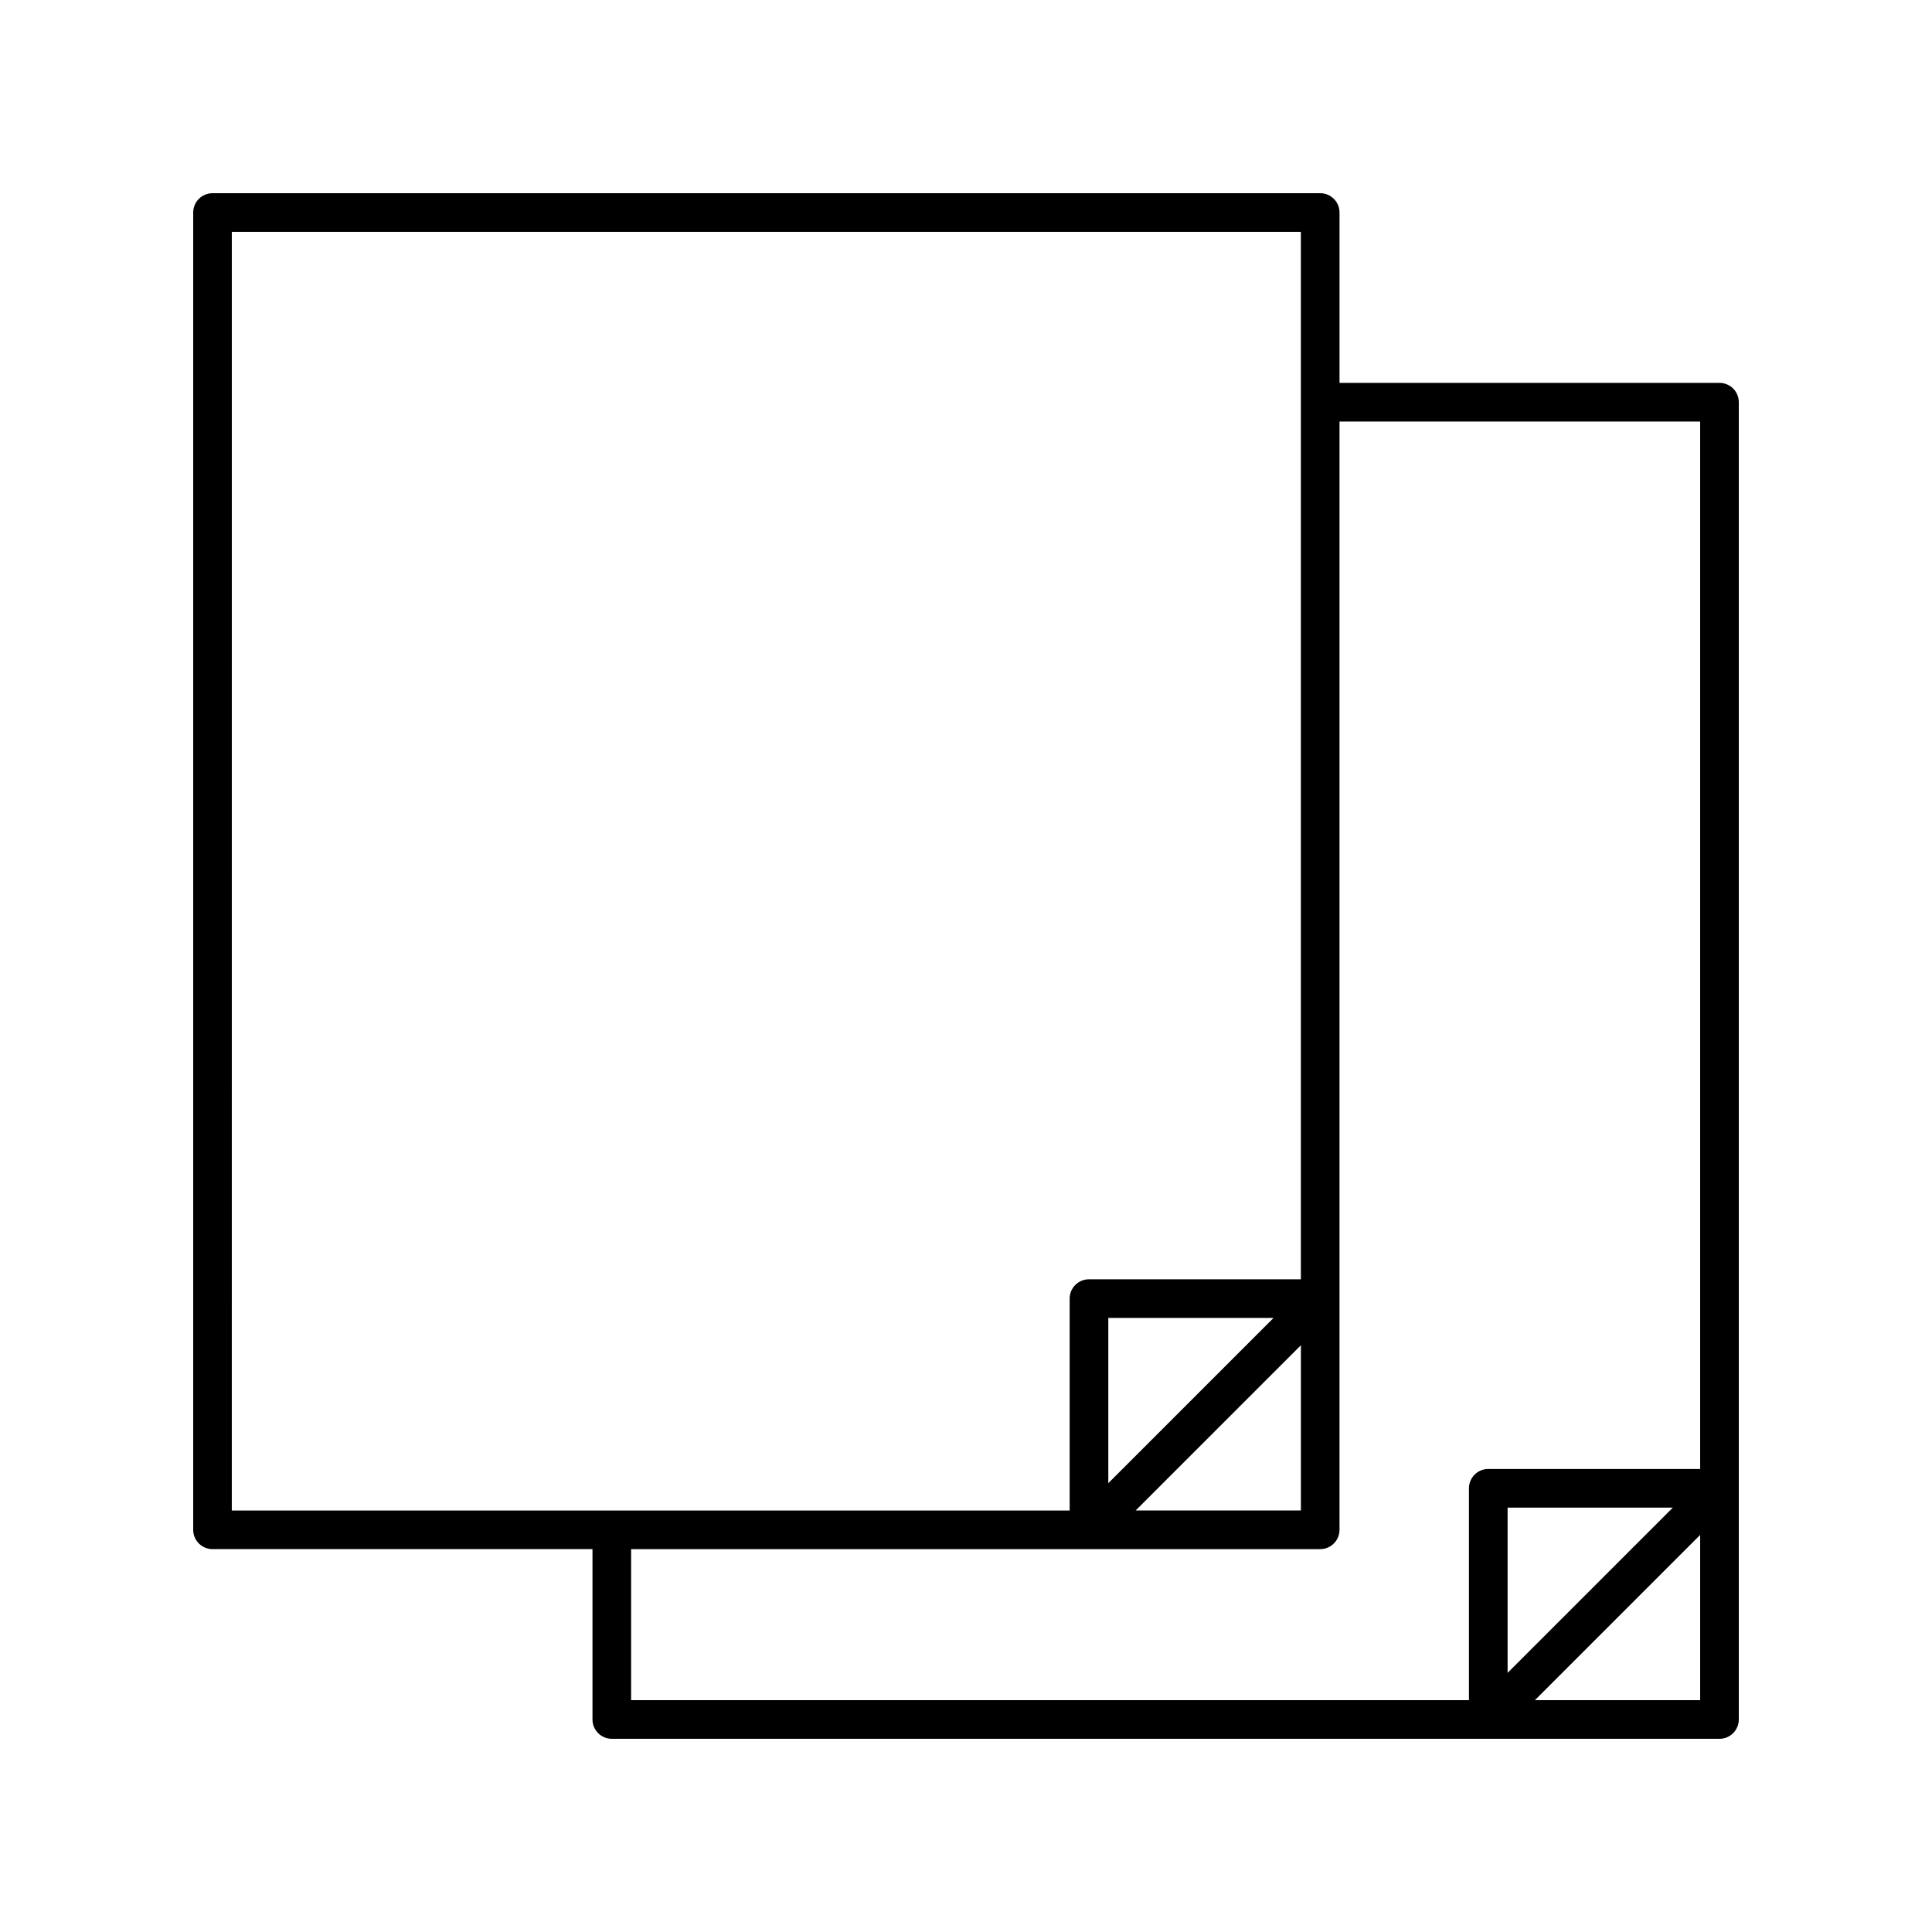 <svg xmlns="http://www.w3.org/2000/svg" viewBox="0 0 1200 1200" version="1.1" height="1200pt" width="1200pt">
 <path d="m1068 237.81h-236v-105.81c0-6.633-5.371-12-12-12h-688c-6.629 0-12 5.367-12 12v818.19c0 6.633 5.371 12 12 12h236v105.81c0 6.633 5.371 12 12 12h688c6.629 0 12-5.367 12-12v-818.19c0-6.633-5.371-12-12-12zm-260 597.75v102.63h-102.63zm-119.61 85.664v-102.63h102.63zm-544.4-777.22h664v650.59h-131.61c-6.629 0-12 5.367-12 12v131.6h-520.4zm248 818.19h428c6.629 0 12-5.367 12-12l0.004-688.38h224v650.59h-131.6c-6.629 0-12 5.367-12 12v131.6h-520.4zm647.04-25.793-102.63 102.63v-102.63zm-85.664 119.6 102.63-102.63v102.63z"></path>
</svg>

